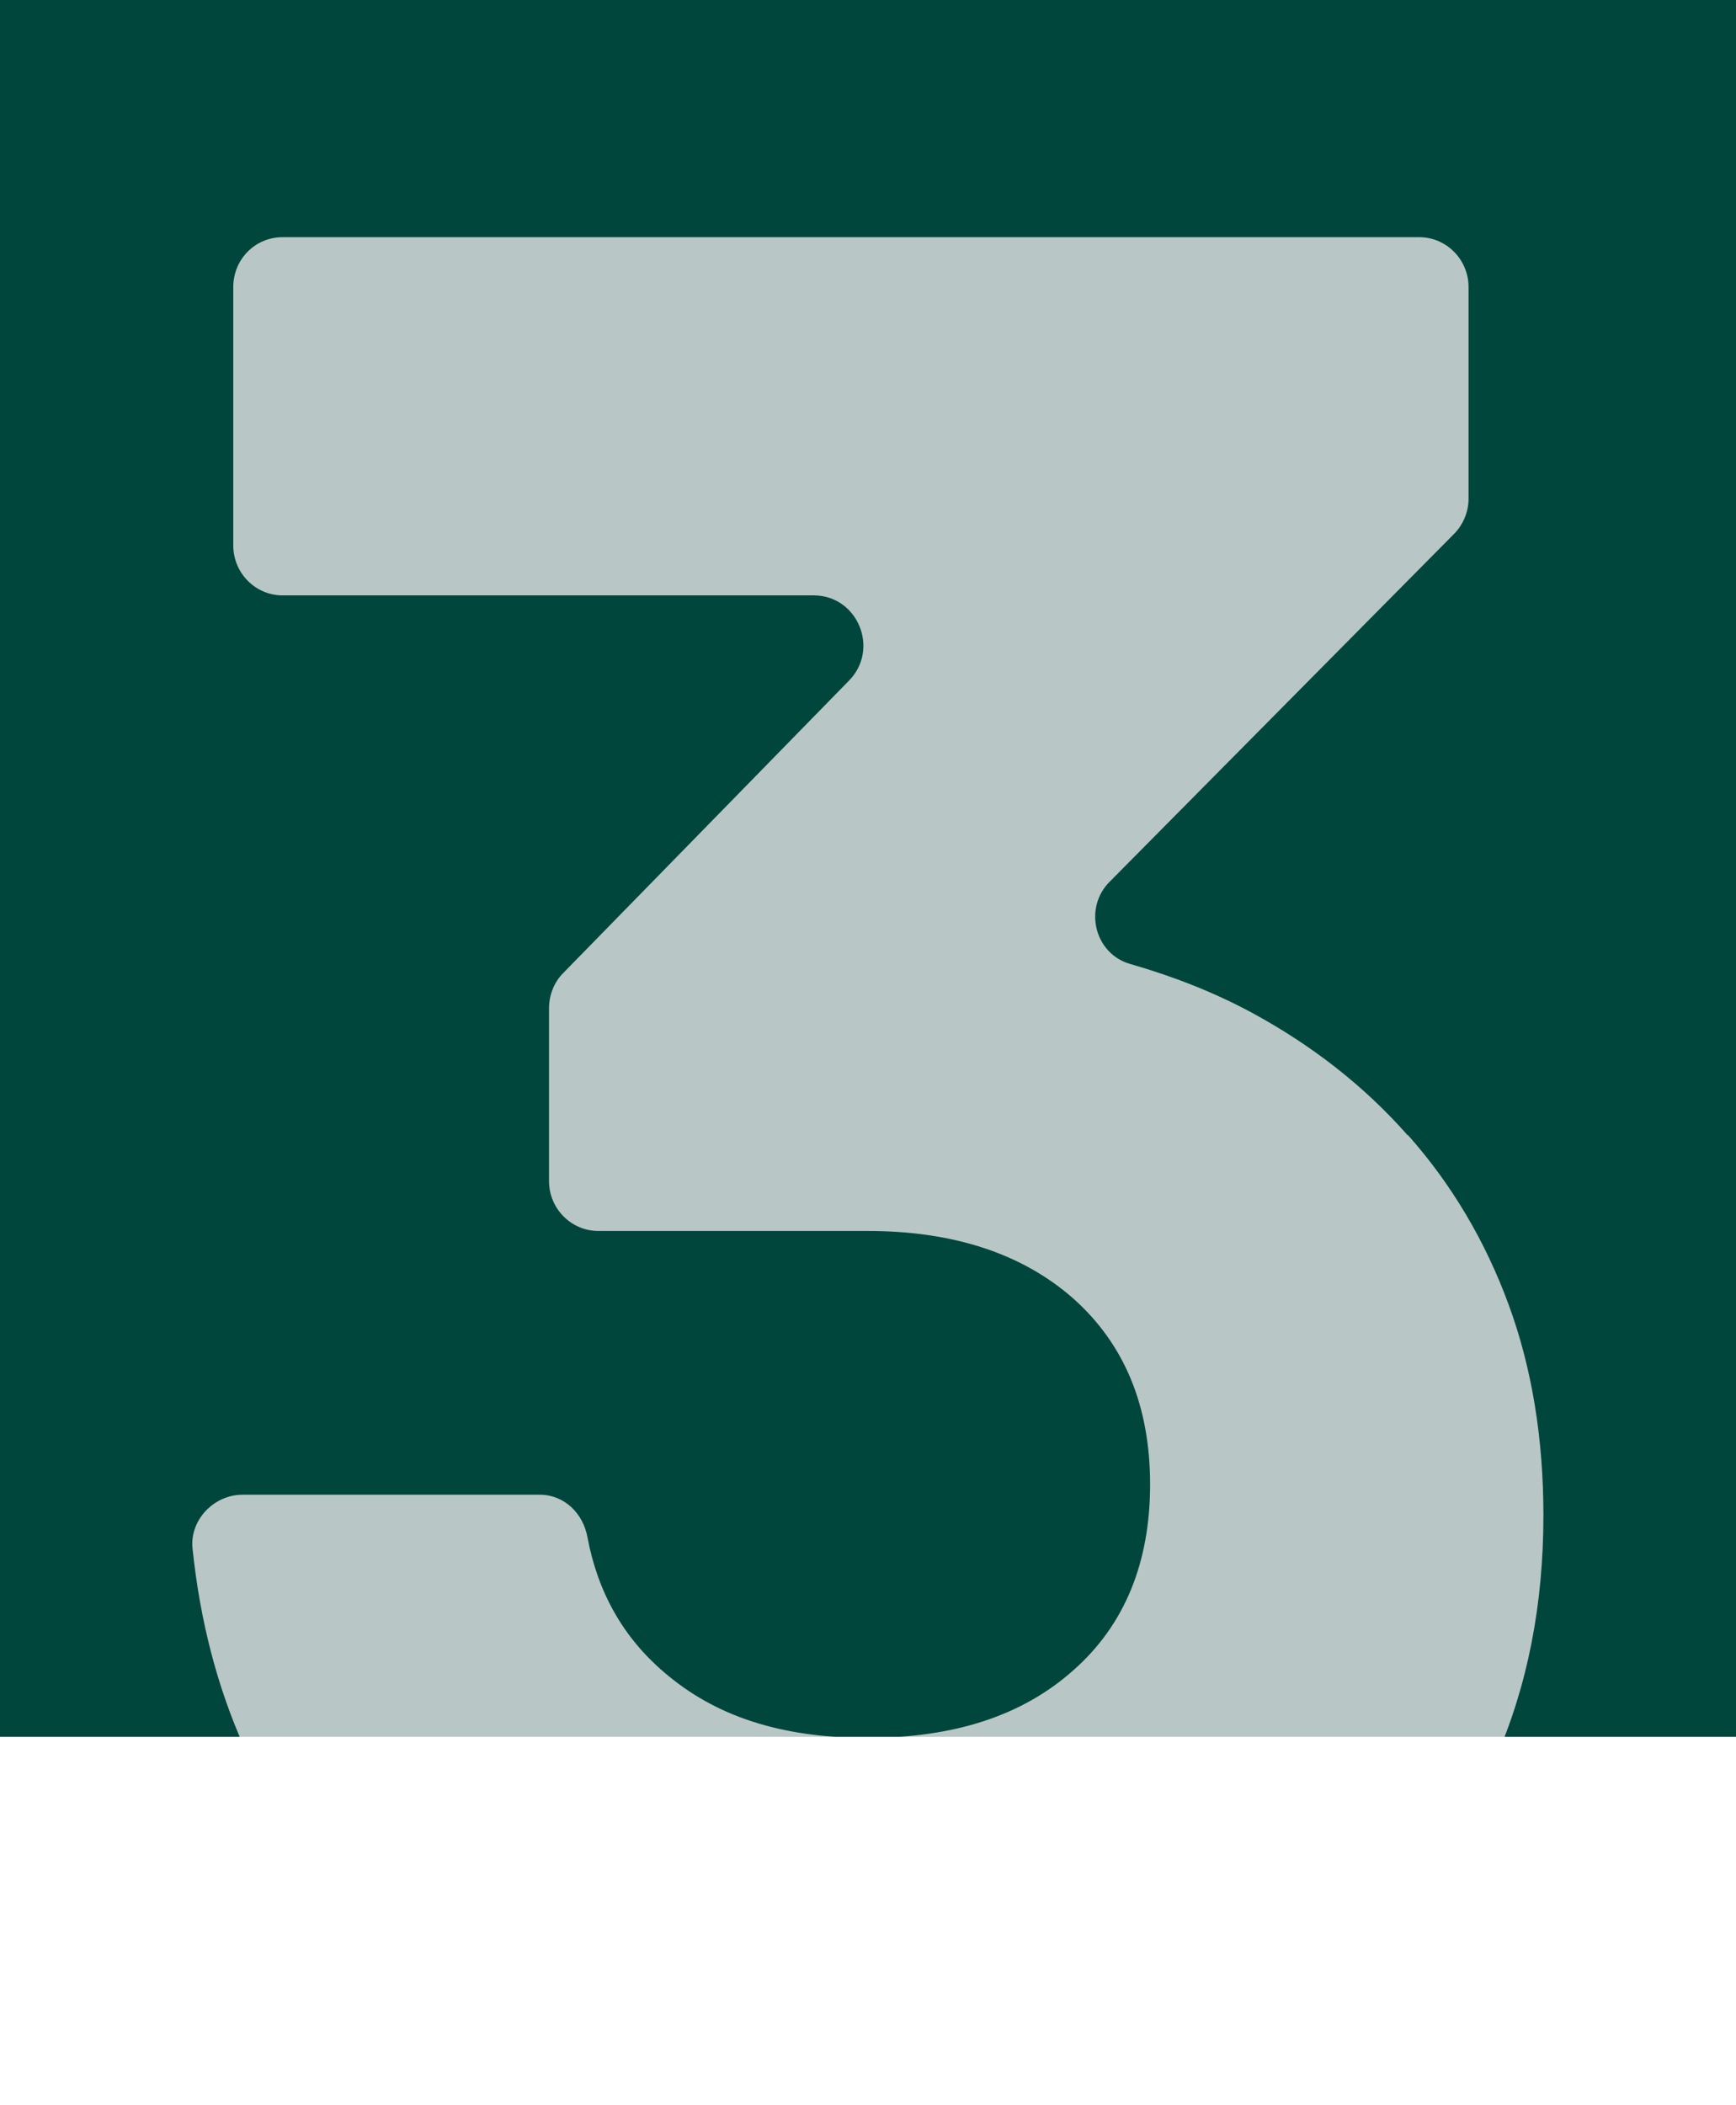 <?xml version="1.0" encoding="UTF-8"?>
<svg id="Layer_2" data-name="Layer 2" xmlns="http://www.w3.org/2000/svg" xmlns:xlink="http://www.w3.org/1999/xlink" viewBox="0 0 32 38.78">
  <defs>
    <style>
      .cls-1 {
        fill: #b8c7c5;
      }

      .cls-2 {
        fill: #00463c;
      }

      .cls-3, .cls-4 {
        fill: none;
      }

      .cls-4 {
        clip-path: url(#clippath);
      }
    </style>
    <clipPath id="clippath">
      <rect class="cls-3" y="0" width="32" height="32"/>
    </clipPath>
  </defs>
  <g id="Layer_1-2" data-name="Layer 1">
    <rect class="cls-2" x="0" width="32" height="32"/>
    <g class="cls-4">
      <path class="cls-1" d="m25.95,20.92c-.81-.92-1.78-1.67-2.89-2.27-.69-.37-1.43-.66-2.23-.89-.66-.19-.86-1.04-.37-1.52l6.34-6.4c.17-.17.27-.41.27-.65v-3.9c0-.51-.41-.92-.91-.92H5.21c-.51,0-.91.41-.91.92v4.76c0,.51.41.92.91.92h9.79c.81,0,1.22.99.65,1.57l-5.27,5.39c-.17.17-.26.41-.26.65v3.18c0,.51.41.92.91.92h4.96c1.59,0,2.86.42,3.8,1.25.94.84,1.41,1.98,1.41,3.42s-.47,2.59-1.41,3.42c-.94.84-2.2,1.25-3.8,1.25s-2.81-.4-3.75-1.21c-.75-.64-1.22-1.47-1.41-2.48-.08-.45-.43-.79-.88-.79h-5.48c-.53,0-.98.47-.92,1,.14,1.34.46,2.56.96,3.67.62,1.38,1.47,2.56,2.55,3.54,1.08.98,2.39,1.73,3.92,2.24,1.53.51,3.23.77,5.11.77s3.58-.26,5.11-.77c1.53-.51,2.82-1.24,3.89-2.17,1.07-.93,1.89-2.07,2.48-3.42.59-1.35.88-2.84.88-4.48,0-1.41-.21-2.71-.64-3.88-.43-1.17-1.05-2.22-1.86-3.13Z"/>
    </g>
  </g>
</svg>